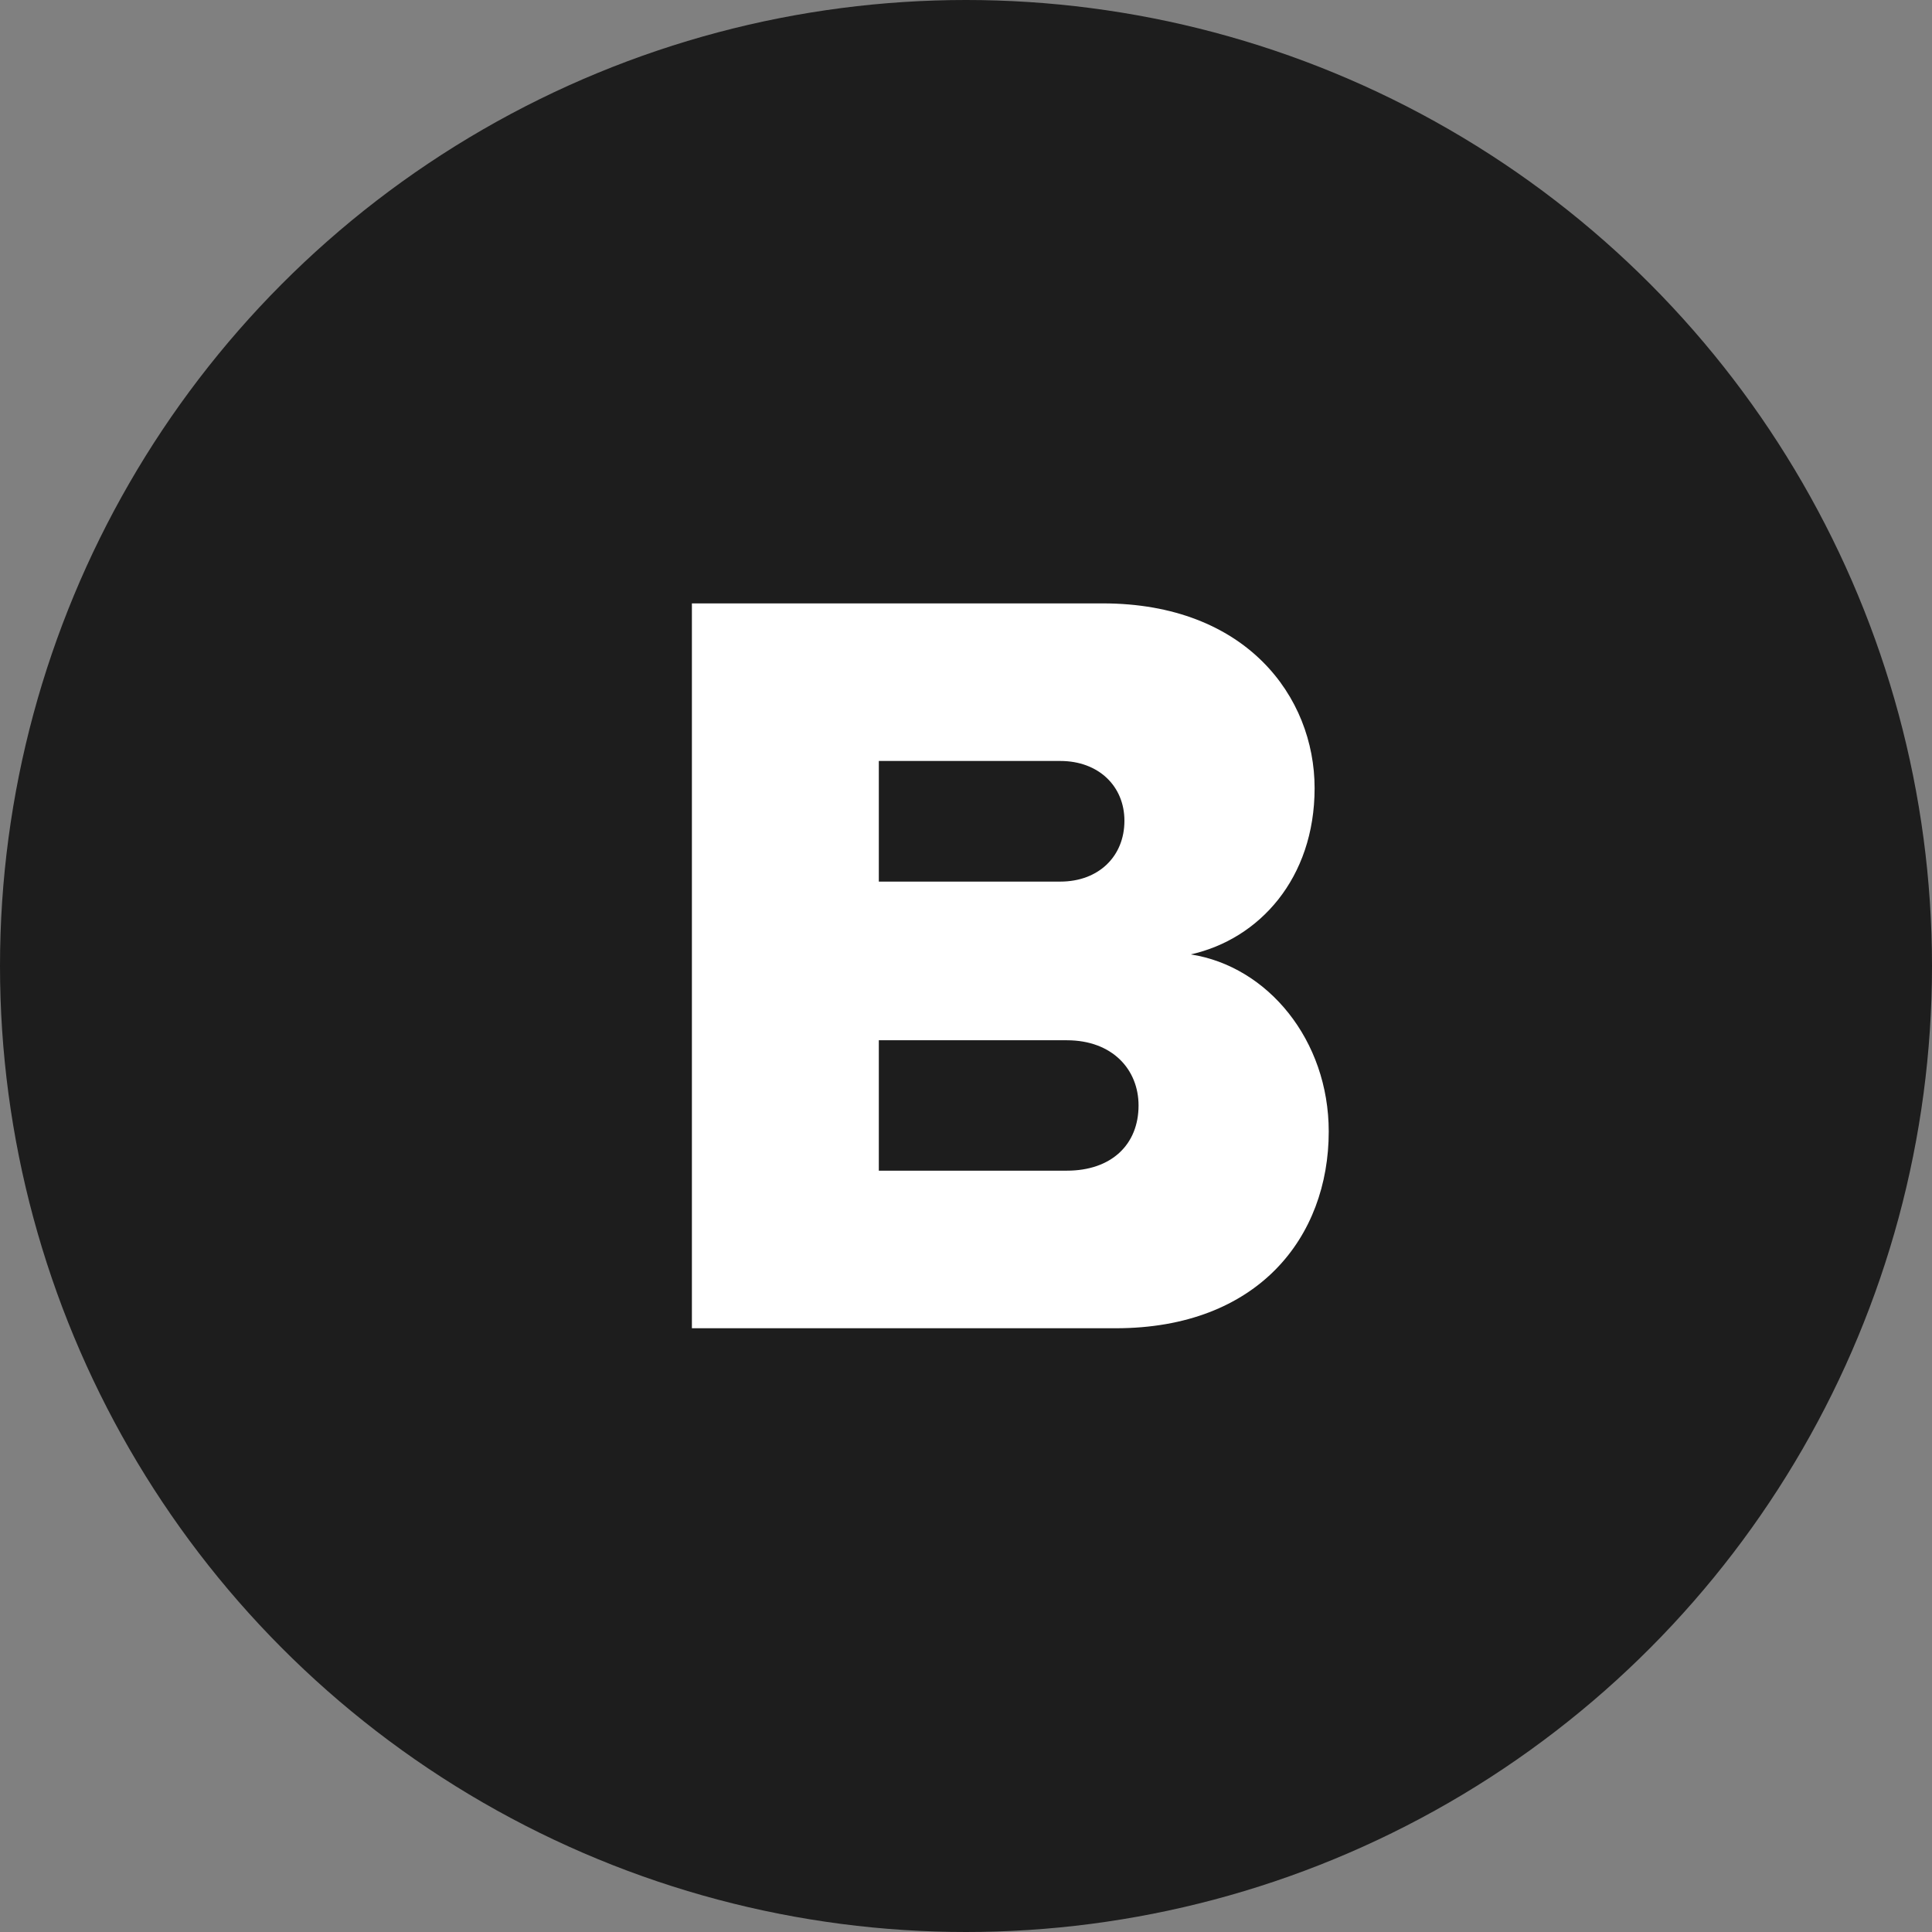 <svg xmlns="http://www.w3.org/2000/svg" width="32" height="32" viewBox="0 0 32 32">
    <rect x="0" y="0" width="32" height="32" fill="#808080" stroke="none"/>
    <g fill="none" fill-rule="evenodd">
        <circle cx="16" cy="16" r="16" fill="#1D1D1D"/>
        <path fill="#FFF" fill-rule="nonzero" d="M18.48 22c2.358 0 3.528-1.512 3.528-3.258 0-1.512-1.008-2.736-2.286-2.934 1.134-.252 2.052-1.26 2.052-2.754 0-1.512-1.134-3.06-3.51-3.06H11.46V22h7.02zm-.918-7.398h-3.006v-1.998h3.006c.63 0 1.062.414 1.062.99 0 .594-.432 1.008-1.062 1.008zm.108 4.788h-3.114v-2.16h3.114c.756 0 1.188.486 1.188 1.08 0 .648-.45 1.08-1.188 1.08z"/>
    </g>
</svg>
